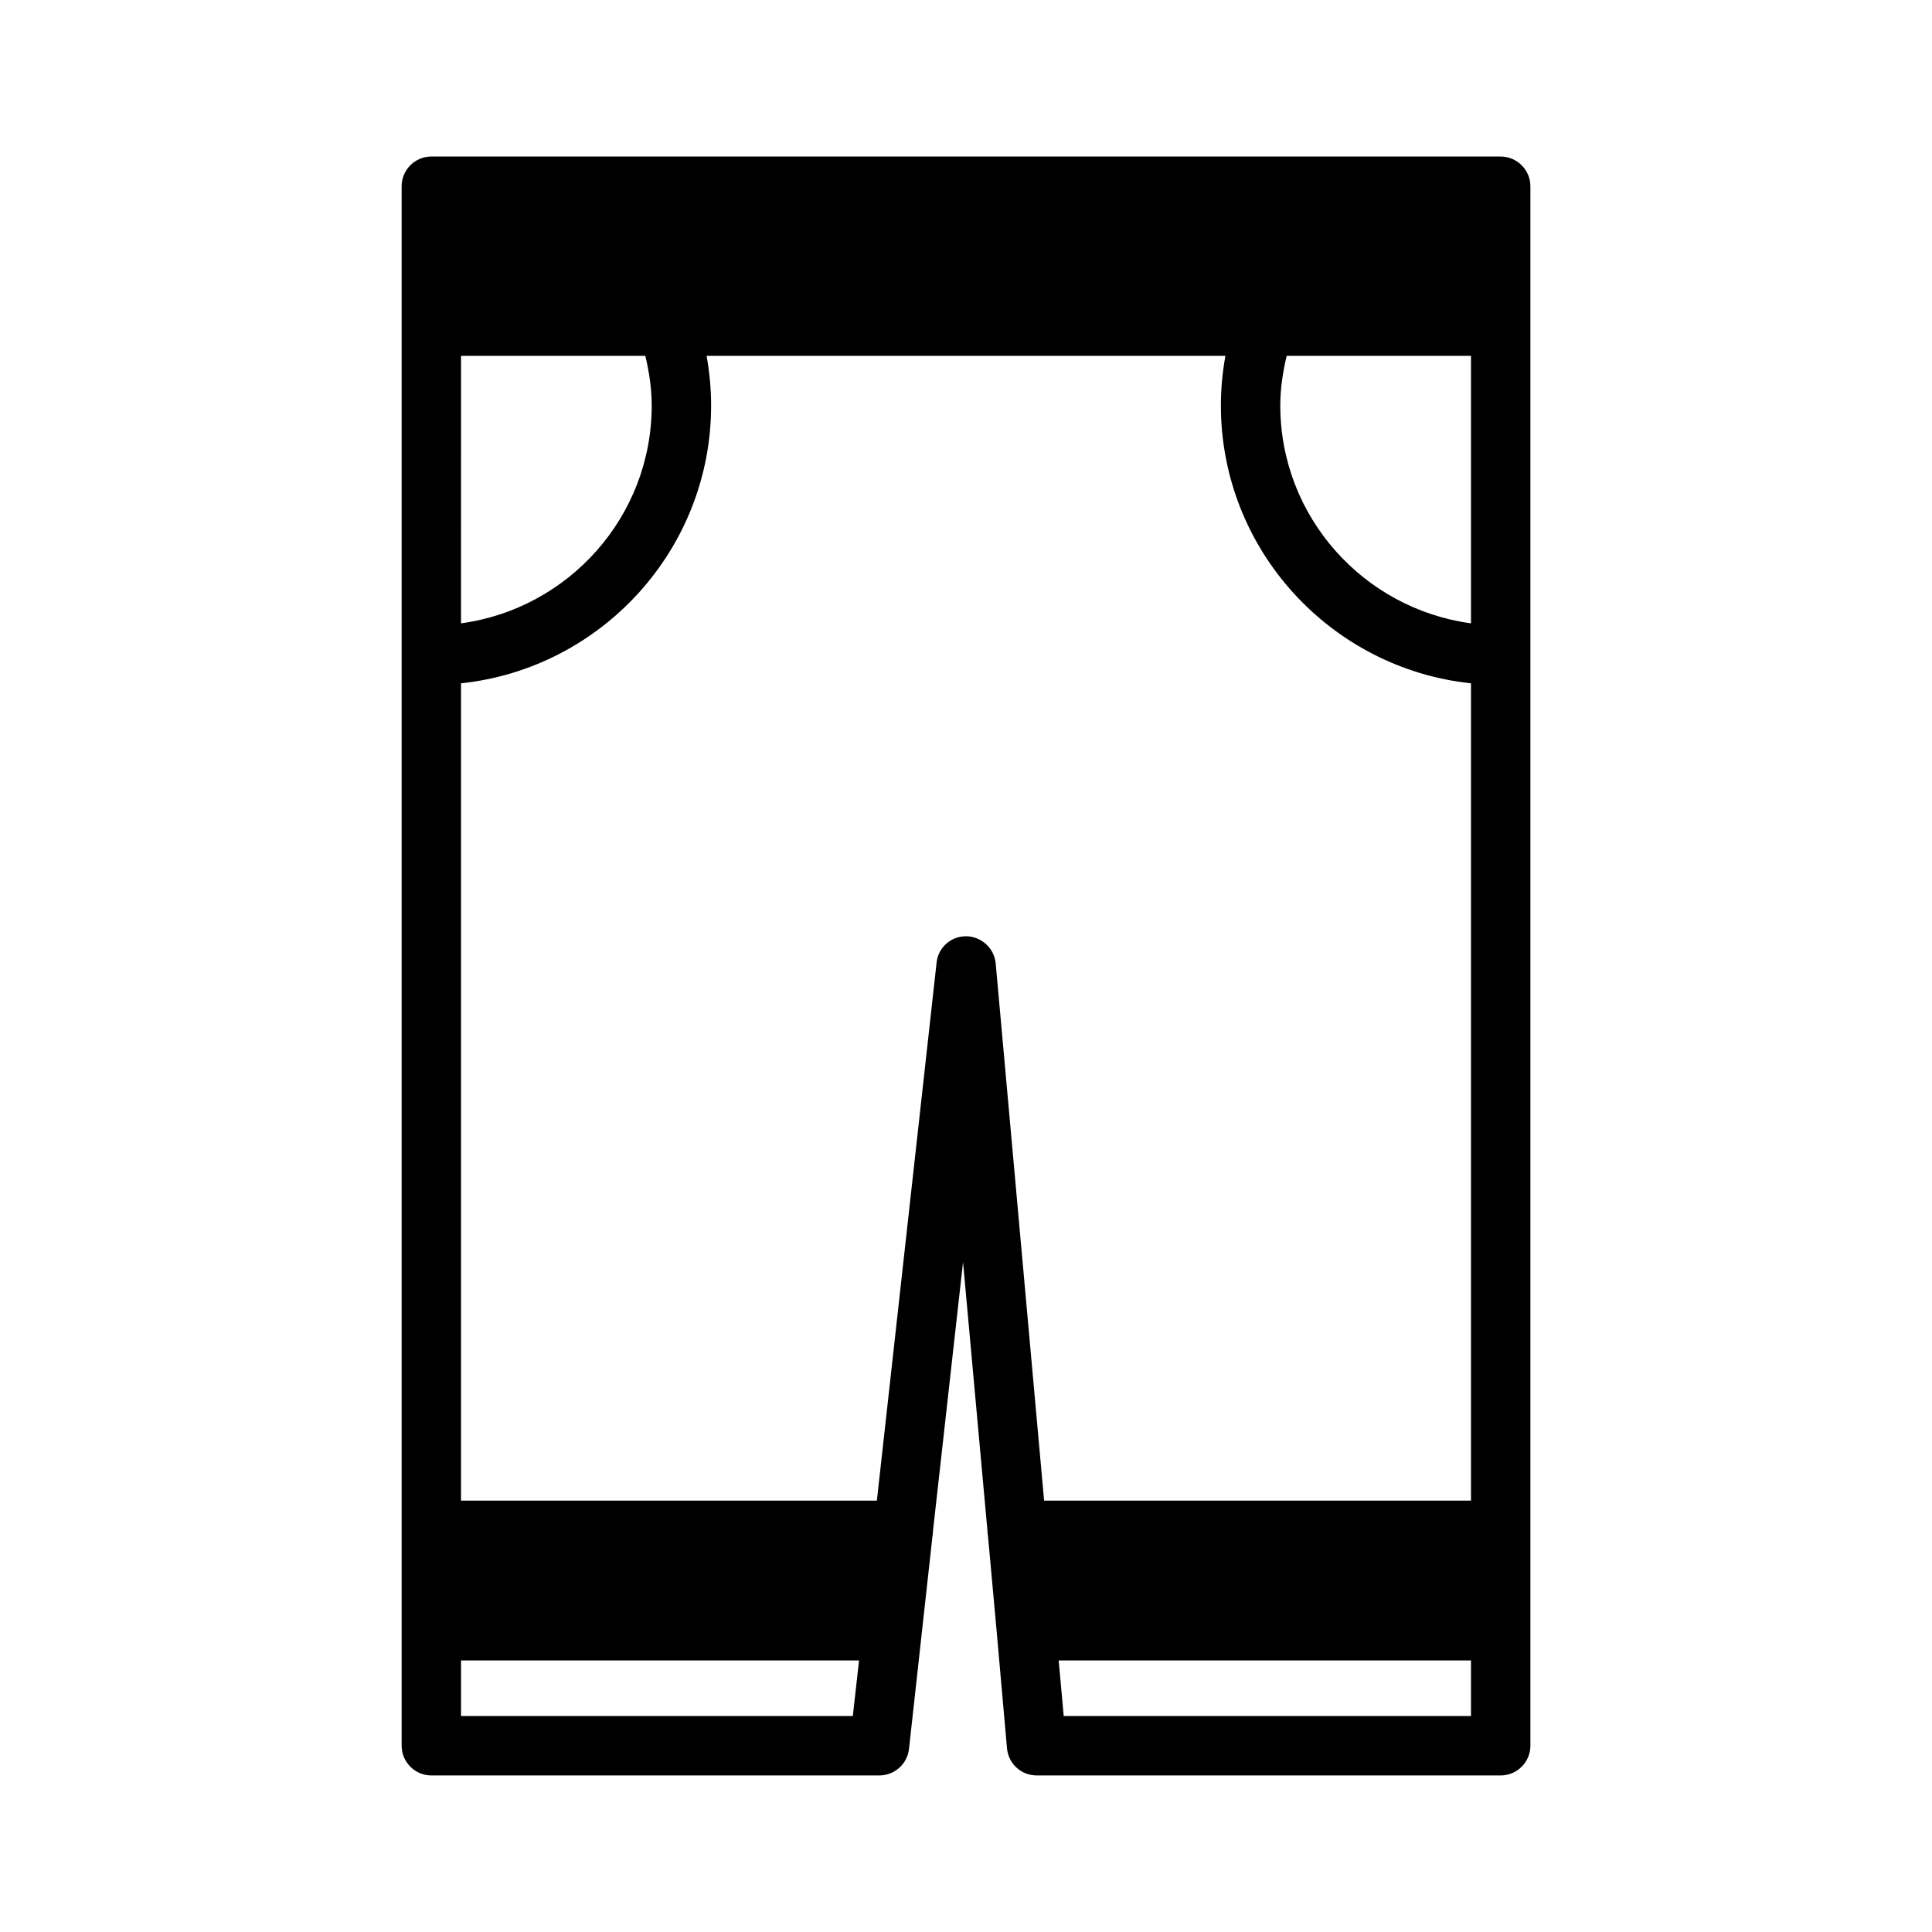 <?xml version="1.0" encoding="UTF-8"?>
<!-- Uploaded to: SVG Repo, www.svgrepo.com, Generator: SVG Repo Mixer Tools -->
<svg fill="#000000" width="800px" height="800px" version="1.1" viewBox="144 144 512 512" xmlns="http://www.w3.org/2000/svg">
 <path d="m541.7 185.48h-283.39c-4.328 0-7.871 3.543-7.871 7.871v413.29c0 4.328 3.543 7.871 7.871 7.871h118.71c4.016 0 7.398-2.992 7.871-7.008l6.219-56.363c0.078-0.48 0.156-1.023 0.156-1.574l7.949-71.086 6.461 71.086c0 0.551 0.078 1.102 0.156 1.574l2.281 25.031 2.754 31.172c0.395 4.102 3.777 7.164 7.871 7.164l122.96 0.004c4.328 0 7.871-3.543 7.871-7.871v-413.28c0-4.332-3.543-7.875-7.871-7.875zm-56.719 52.824h48.848v70.887c-28.488-3.856-50.539-28.254-50.539-57.742 0-4.527 0.684-8.887 1.691-13.145zm-168.27 13.145c0 29.488-22.051 53.883-50.539 57.742l0.004-70.887h48.848c1.004 4.258 1.688 8.617 1.688 13.145zm53.297 347.31h-103.83v-14.719h105.48zm30.07-206.64h-0.078c-4.016 0-7.398 2.992-7.793 7.008l-15.824 142.56h-110.21v-216.6c37.203-3.945 66.281-35.465 66.281-73.645 0-4.465-0.434-8.855-1.203-13.145h137.5c-0.781 4.289-1.203 8.684-1.203 13.145 0 38.188 29.078 69.699 66.281 73.645v216.6h-113.13l-12.832-142.41c-0.395-4.016-3.777-7.082-7.793-7.164zm133.75 206.64h-107.93l-1.34-14.719h109.27z"/>
</svg>